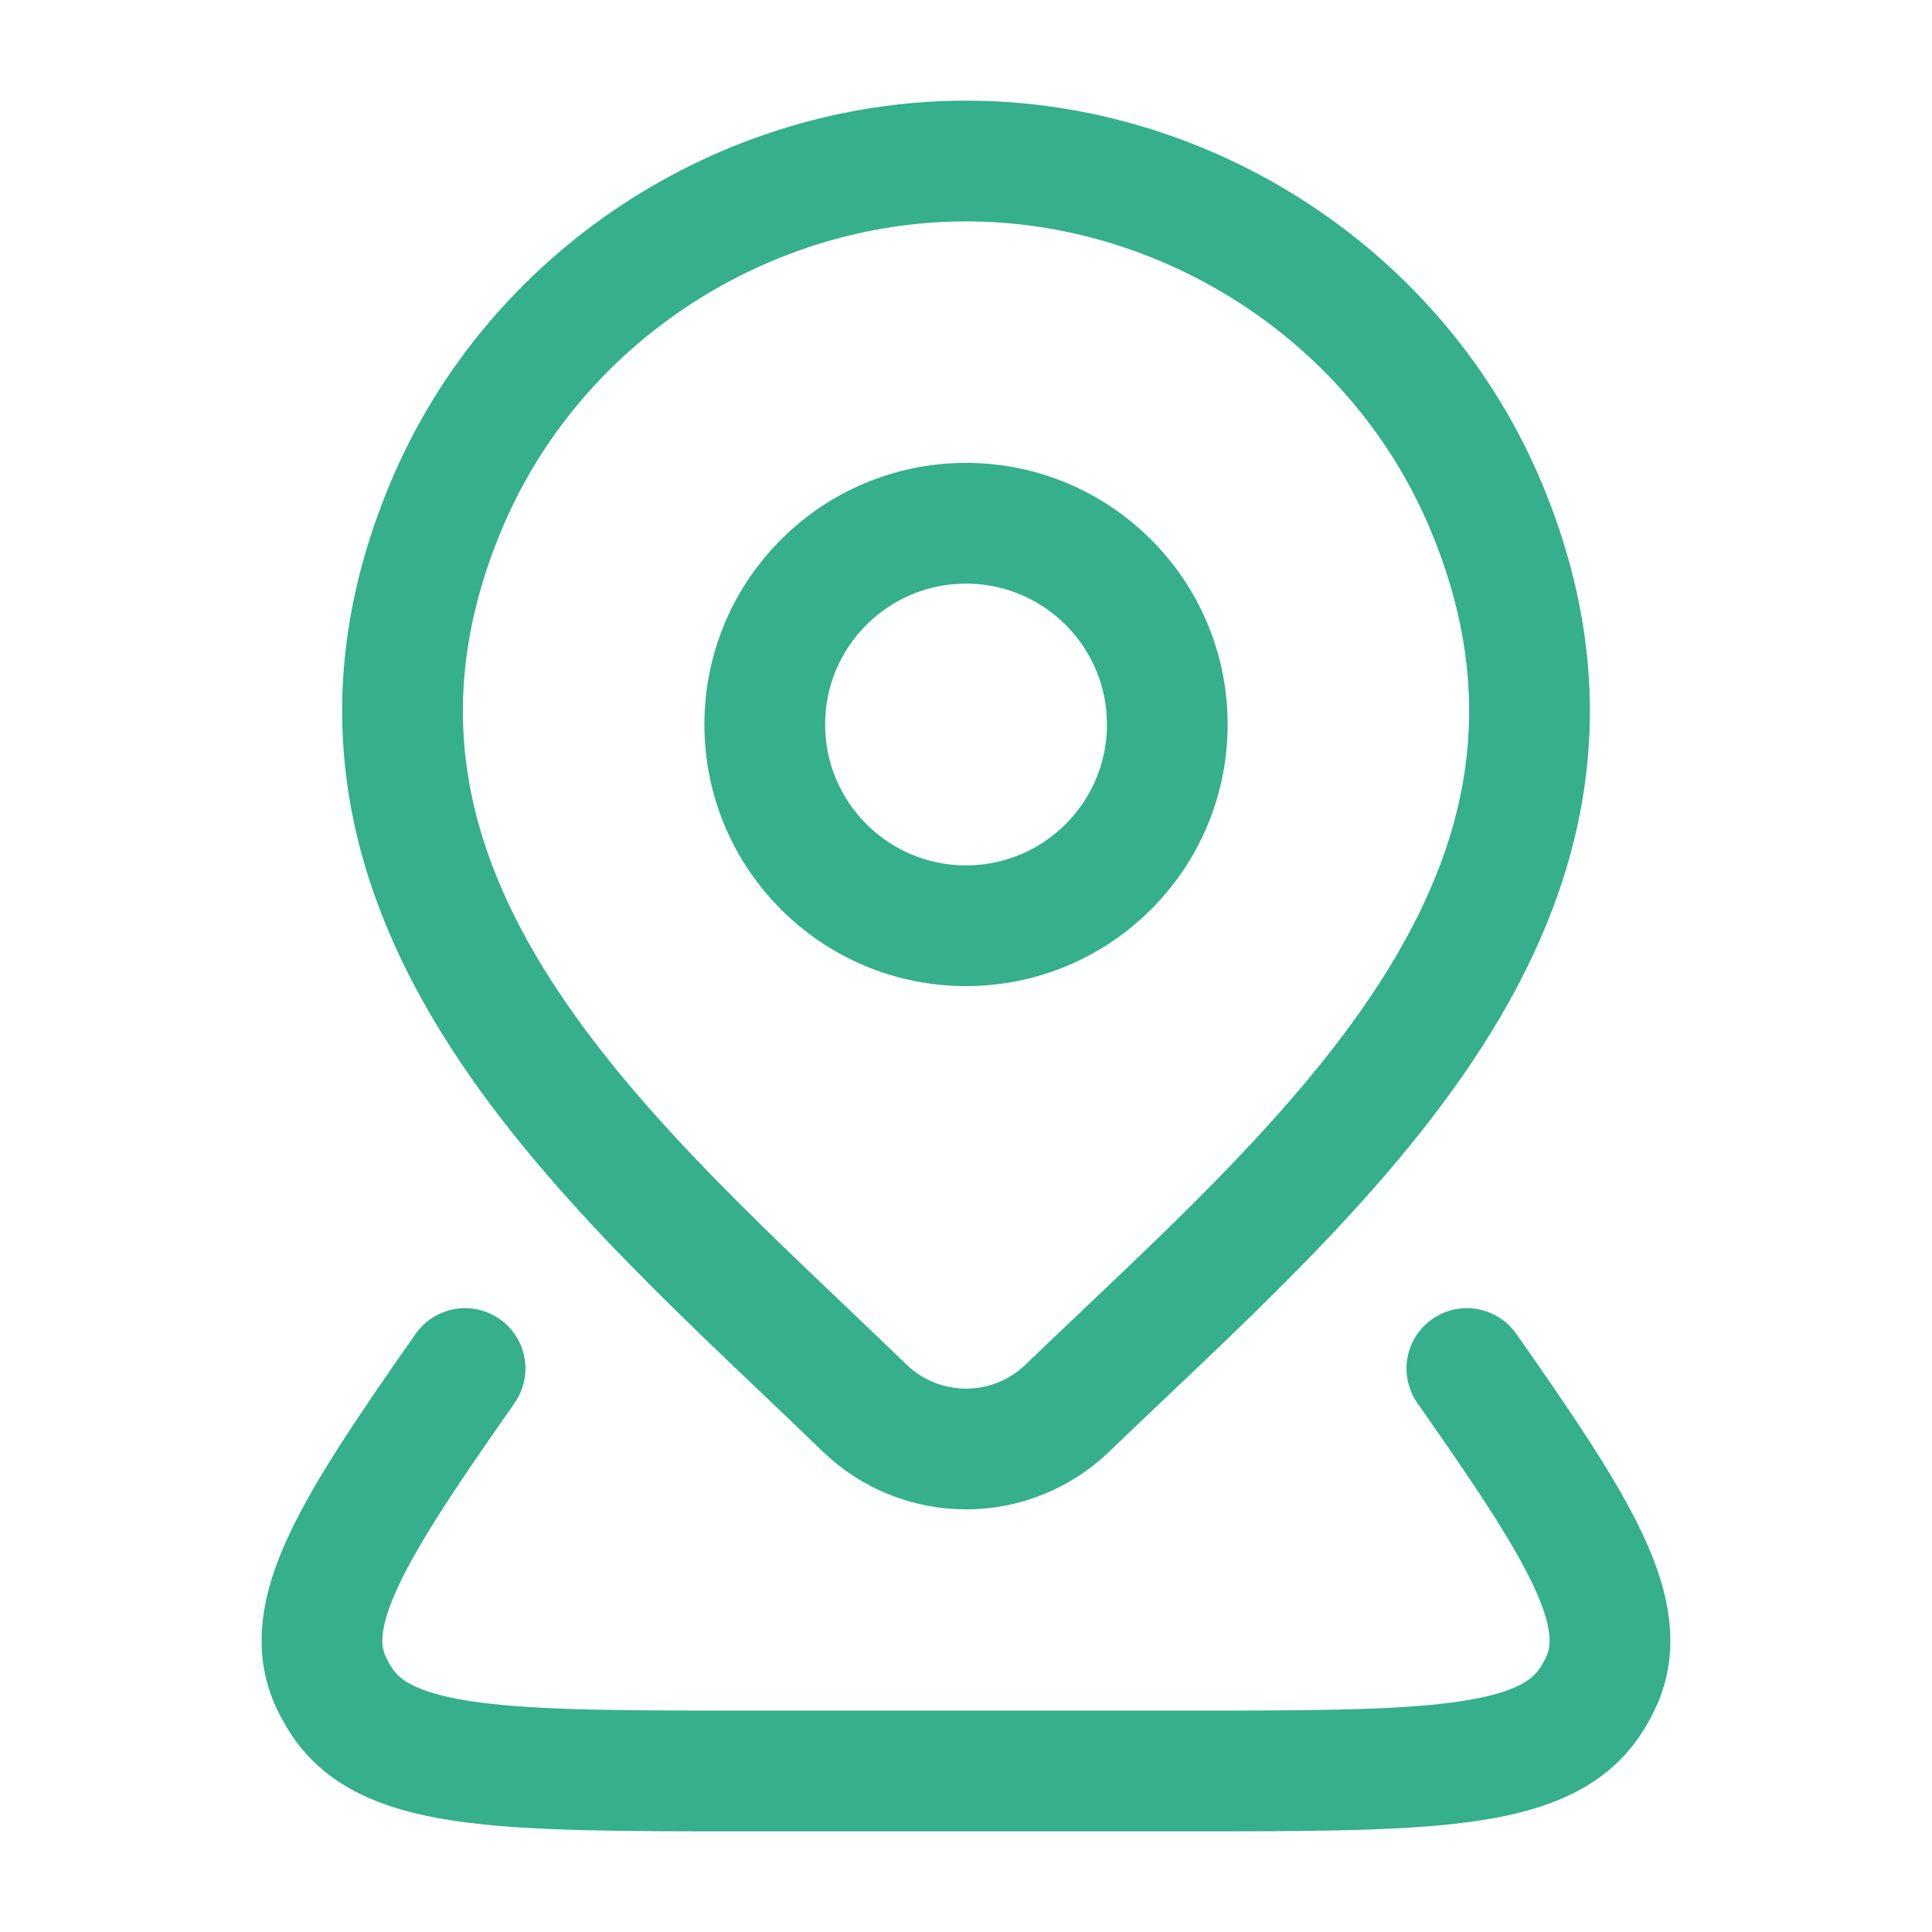 <svg width="32" height="32" viewBox="0 0 32 32" fill="none" xmlns="http://www.w3.org/2000/svg">
<path d="M19.334 12C19.334 13.841 17.841 15.333 16 15.333C14.159 15.333 12.667 13.841 12.667 12C12.667 10.159 14.159 8.667 16 8.667C17.841 8.667 19.334 10.159 19.334 12Z" stroke="#35AF8C" stroke-width="2"/>
<path d="M24.296 22.667C26.155 25.318 27.045 26.73 26.515 27.867C26.462 27.981 26.399 28.091 26.329 28.196C25.563 29.333 23.583 29.333 19.623 29.333H12.376C8.416 29.333 6.437 29.333 5.67 28.196C5.6 28.091 5.538 27.981 5.484 27.867C4.955 26.73 5.844 25.318 7.703 22.667" stroke="#35AF8C" stroke-width="2" stroke-linecap="round" stroke-linejoin="round"/>
<path d="M17.677 23.325C17.227 23.758 16.626 24 16.001 24C15.375 24 14.774 23.758 14.324 23.325C10.206 19.334 4.687 14.877 7.379 8.405C8.834 4.906 12.327 2.667 16.001 2.667C19.674 2.667 23.167 4.906 24.622 8.405C27.311 14.869 21.805 19.348 17.677 23.325Z" stroke="#35AF8C" stroke-width="2"/>
</svg>
